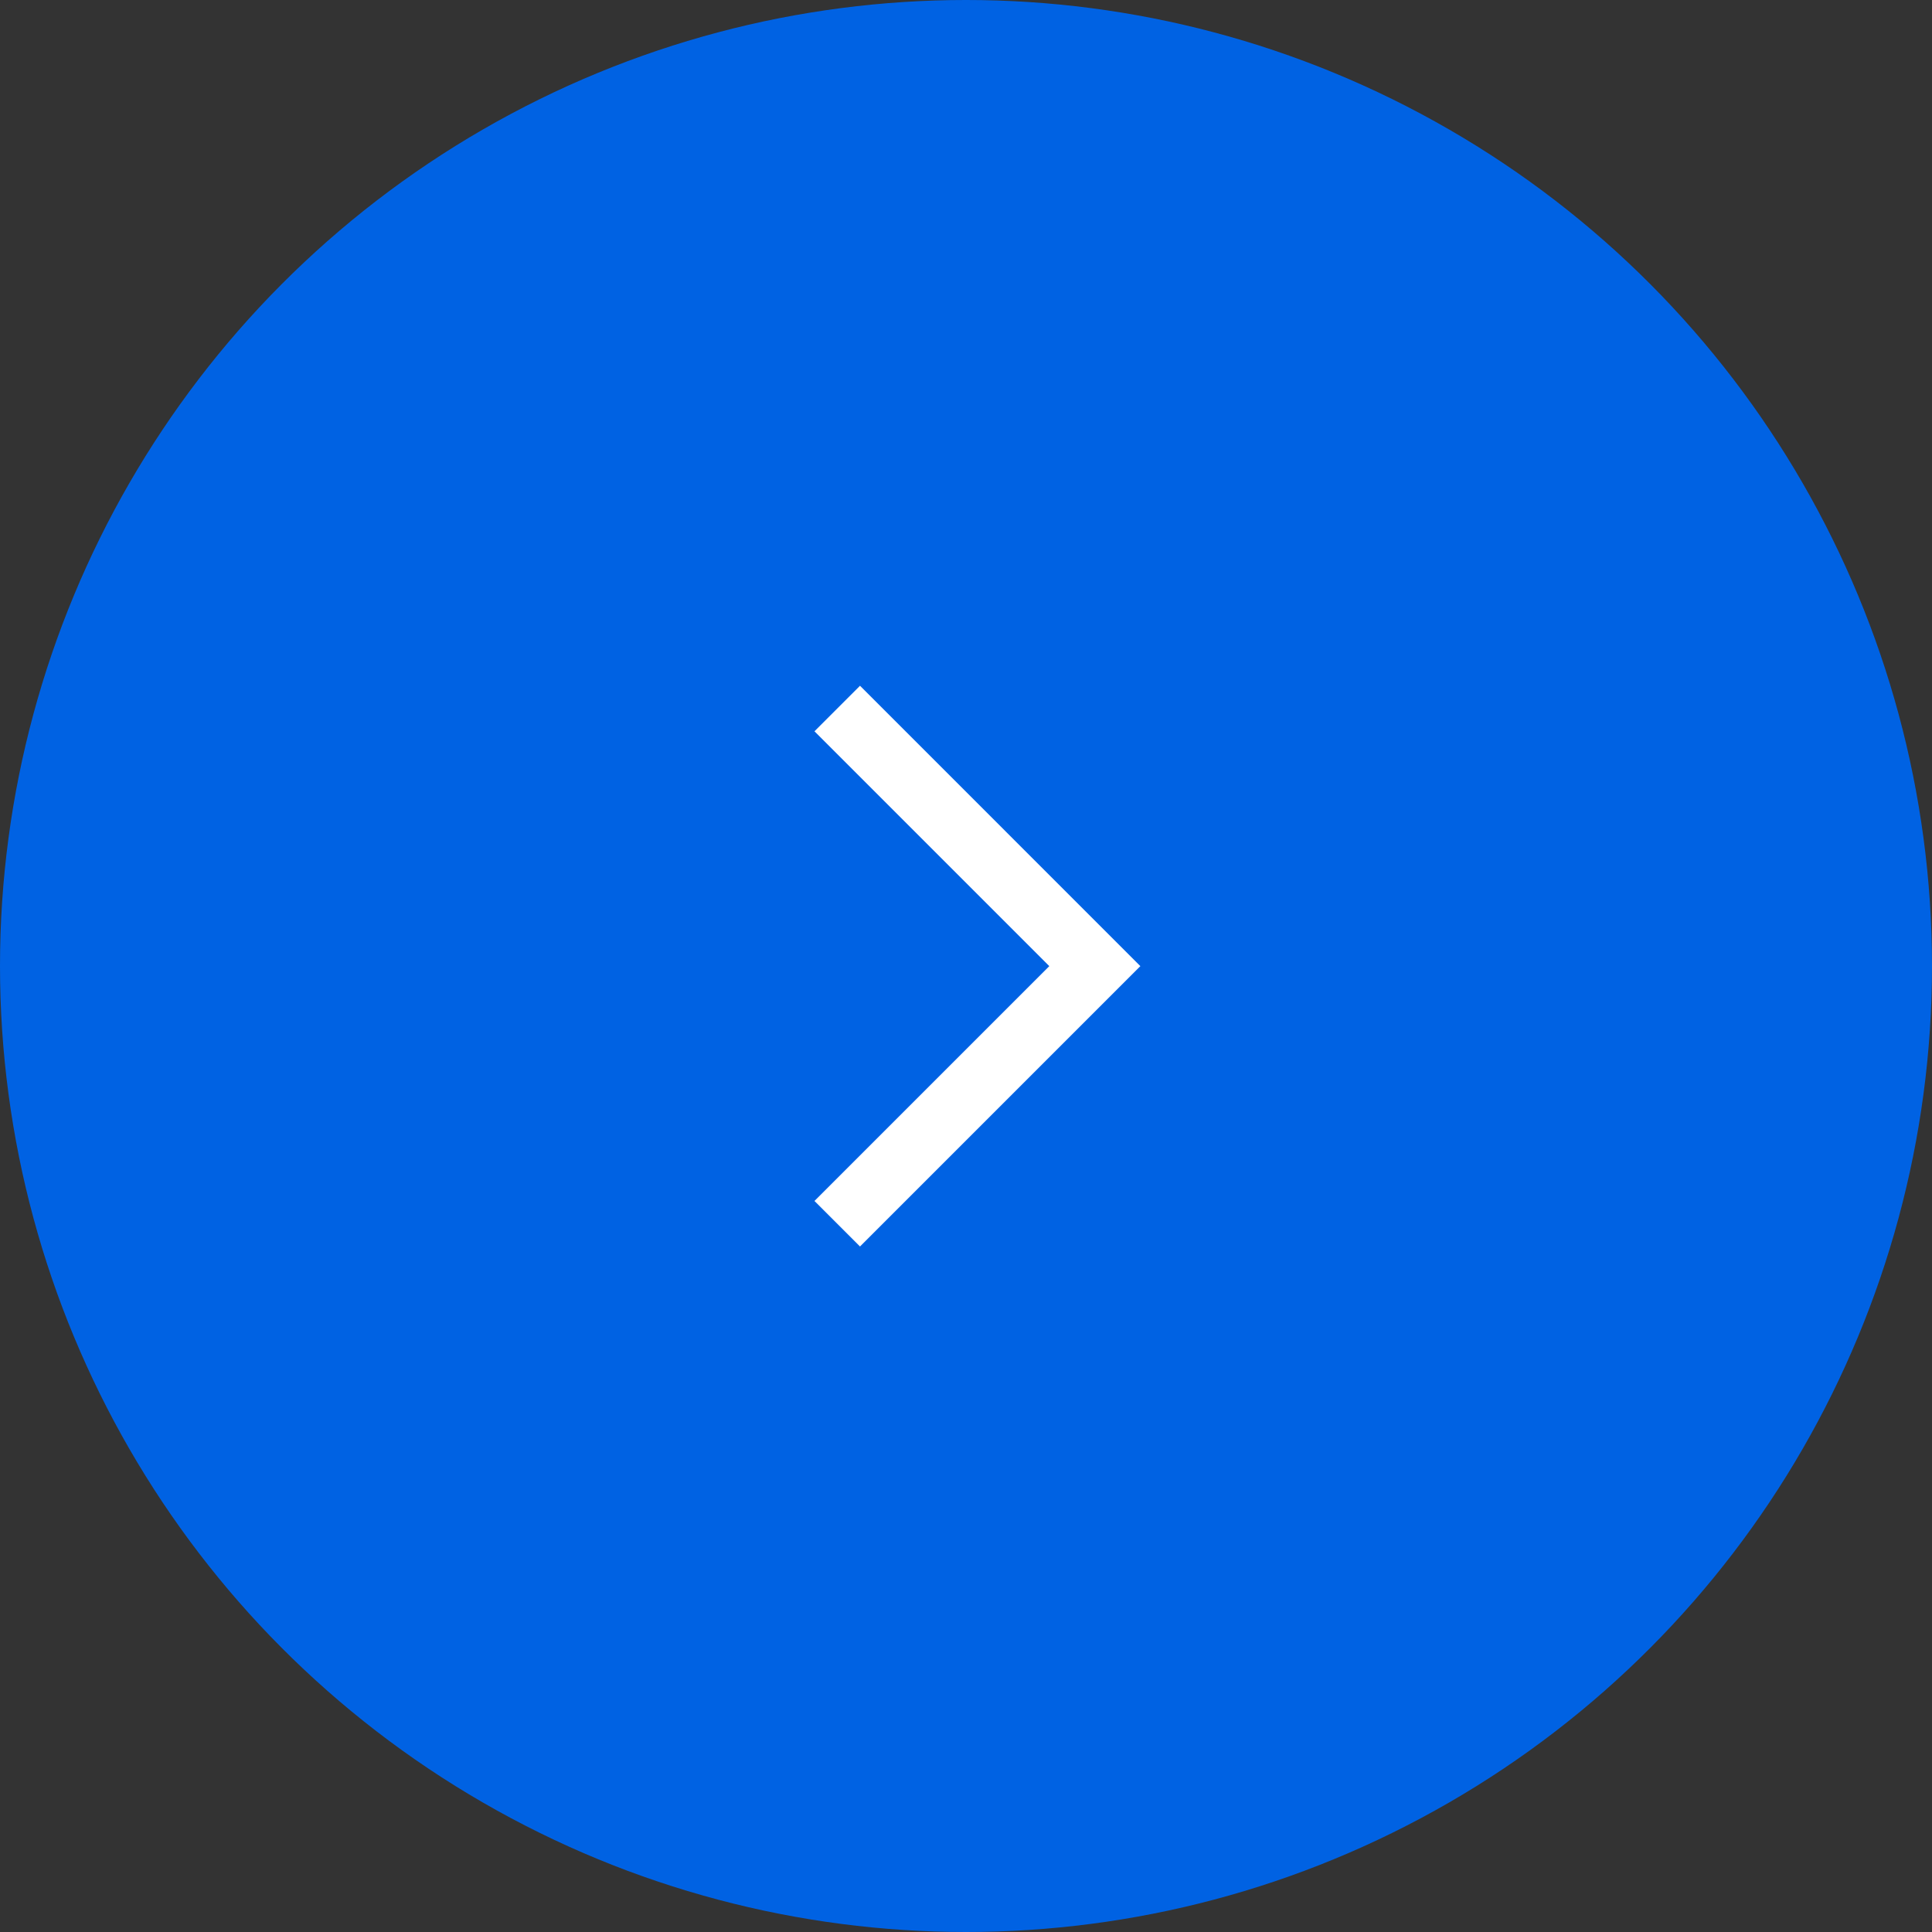 <svg width="60" height="60" viewBox="0 0 60 60" fill="none" xmlns="http://www.w3.org/2000/svg">
<rect x="0" y="0" width="60" height="60" fill="#333333" stroke="none"/>
<circle cx="30" cy="30" r="30" transform="rotate(-180 30 30)" fill="#0062E3"/>
<path d="M26.001 38.004L34.001 30.004L26.001 22.004" stroke="white" stroke-width="2"/>
</svg>
